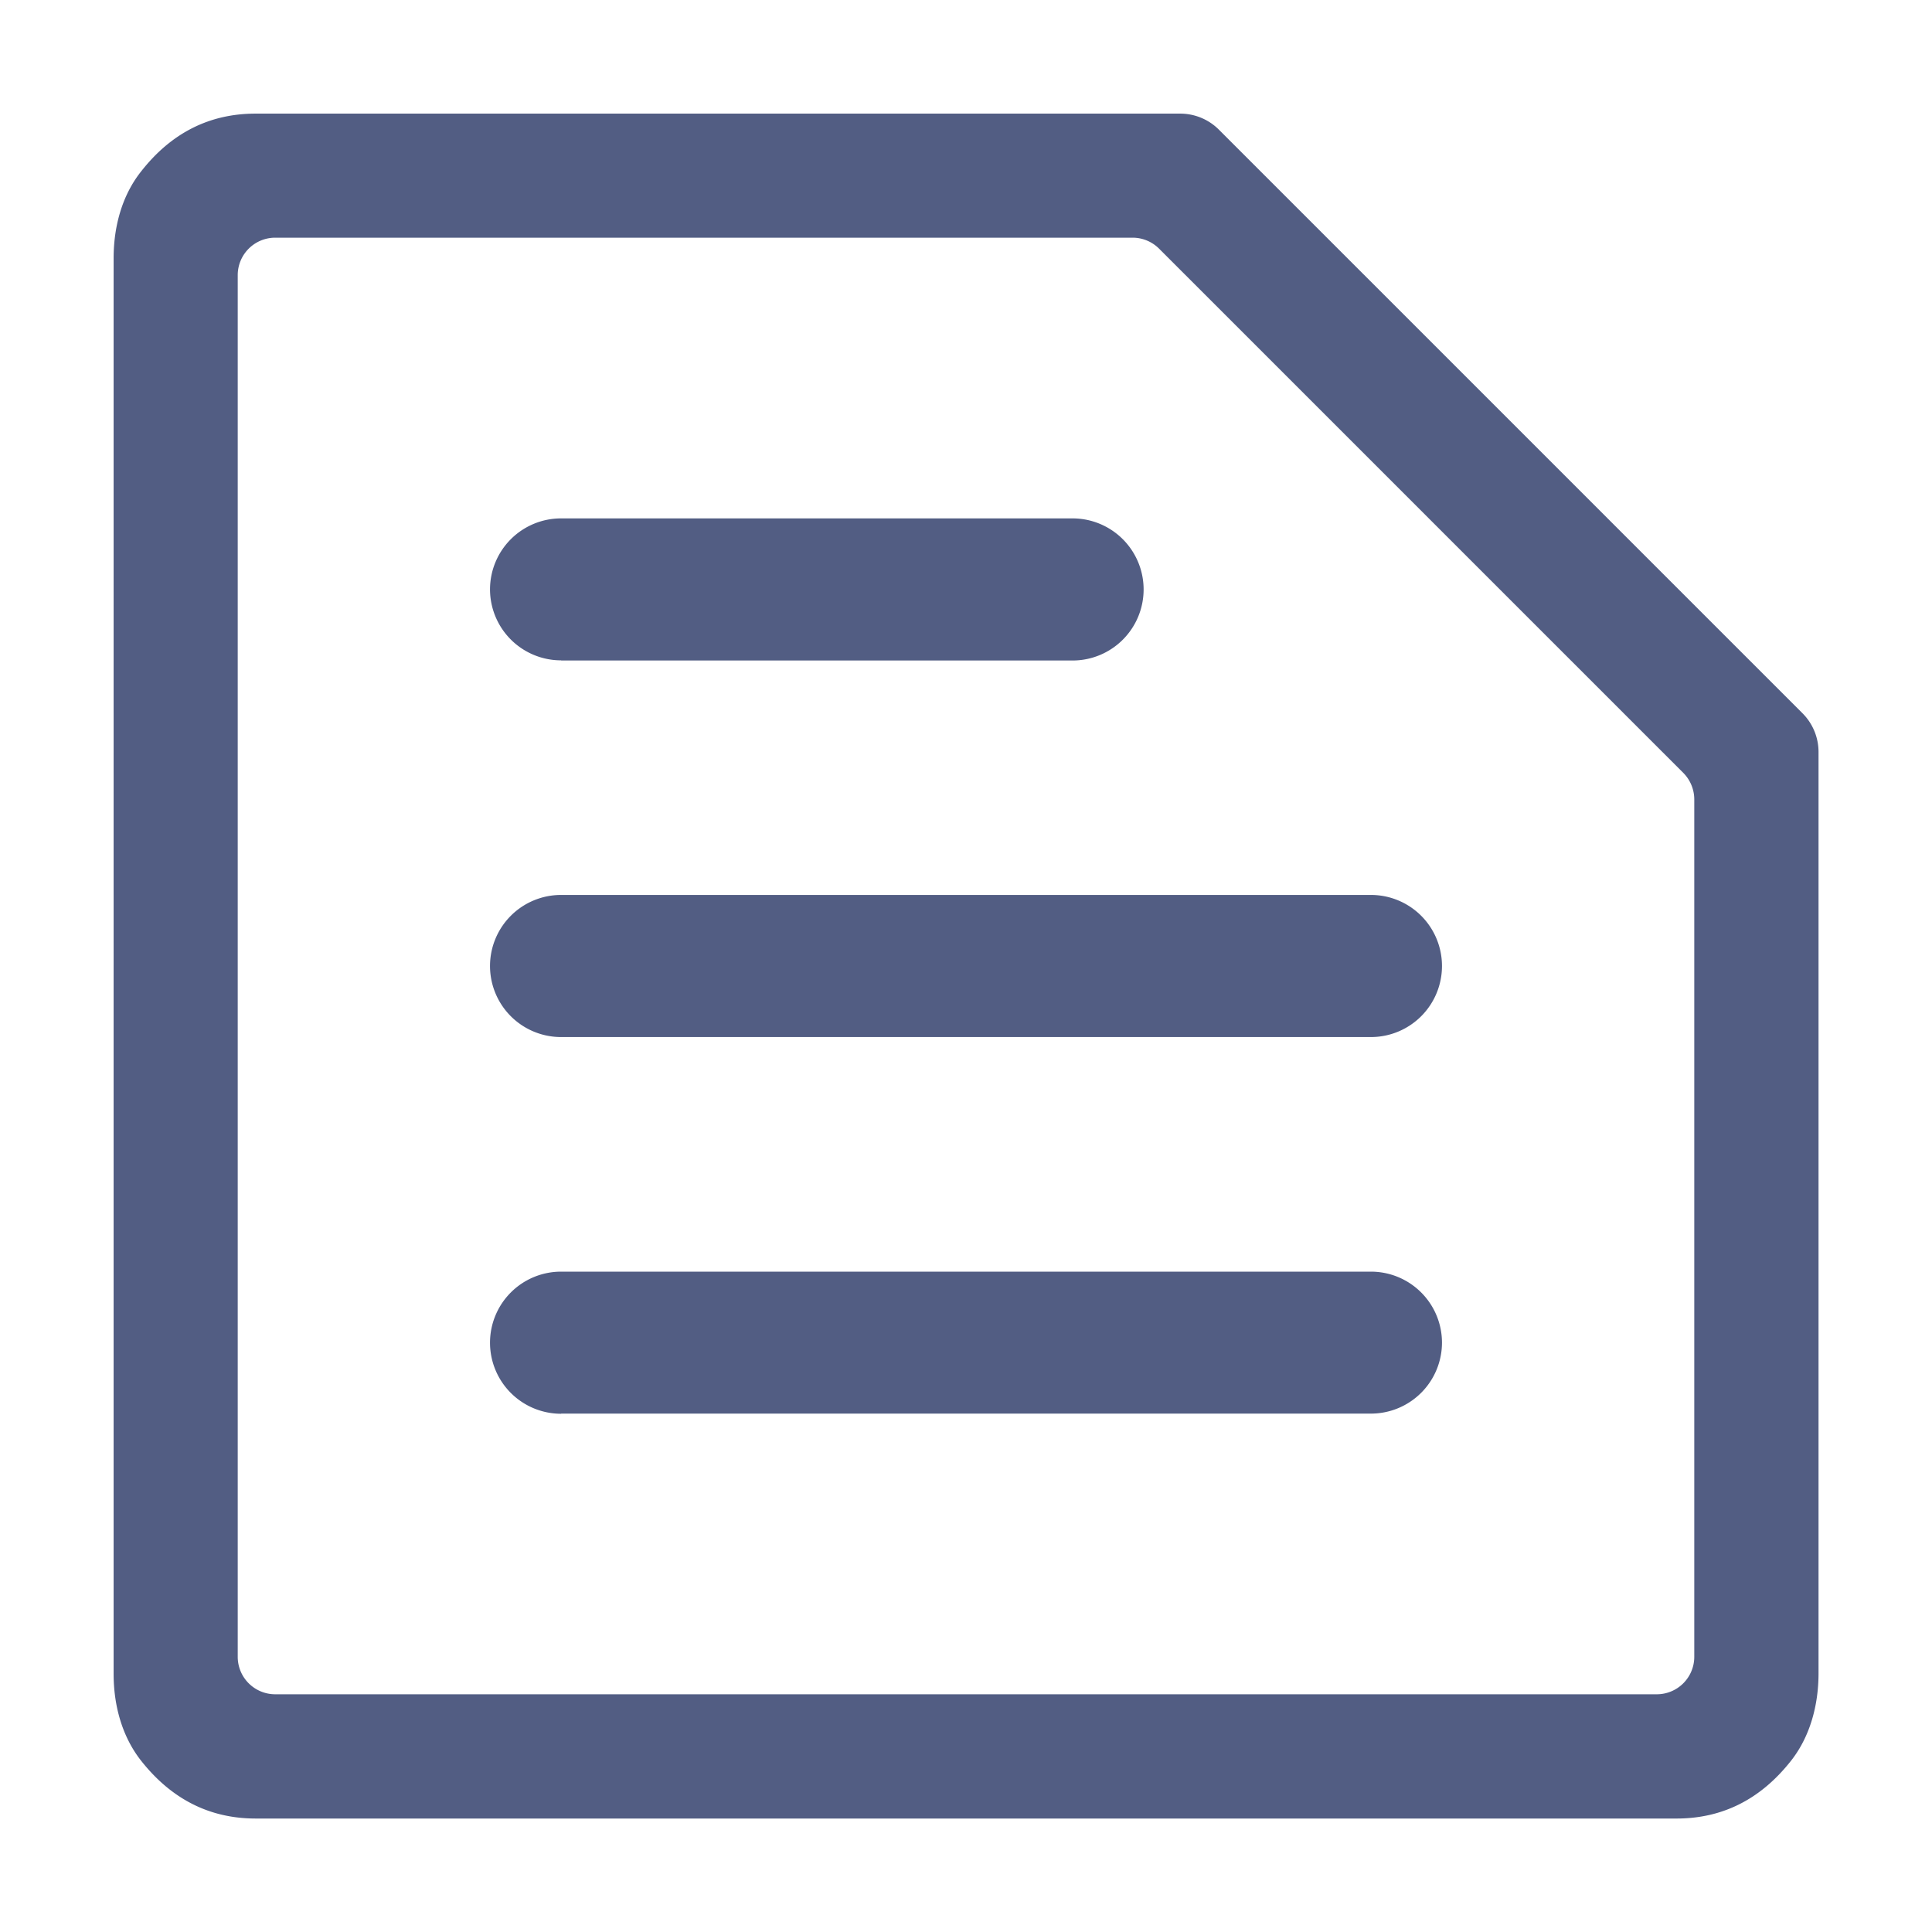 <?xml version="1.0" encoding="UTF-8"?> <svg xmlns="http://www.w3.org/2000/svg" id="Слой_1" data-name="Слой 1" viewBox="0 0 512 512"><defs><style> .cls-1 { fill: #525d83; } </style></defs><path class="cls-1" d="M73,449H439a9.93,9.93,0,0,0,10-9.9h0V211.86a10,10,0,0,0-2.87-7l-139-139a9.92,9.92,0,0,0-7-2.87H73a9.93,9.93,0,0,0-10,9.9V439a9.93,9.93,0,0,0,9.9,10H73Zm-5.24,32.93q-18.28,0-30.38-15.34c-5.11-6.5-7.27-14.78-7.27-23V68.44c0-8.27,2.16-16.55,7.28-23q12-15.33,30.37-15.33h245A14.52,14.52,0,0,1,323,34.34L477.66,189a14.53,14.53,0,0,1,4.27,10.28V443.43c0,8.32-2.17,16.71-7.33,23.24q-12.06,15.27-30.32,15.26Zm81-107.31H363.32a18.83,18.83,0,0,0,18.82-18.83h0A18.83,18.83,0,0,0,363.32,337H148.68a18.83,18.83,0,0,0-18.82,18.83h0a18.83,18.83,0,0,0,18.82,18.83Zm0-99.79H363.32A18.83,18.83,0,0,0,382.14,256h0a18.83,18.83,0,0,0-18.82-18.83H148.68A18.83,18.83,0,0,0,129.86,256h0a18.83,18.83,0,0,0,18.82,18.83Zm0-99.79H284.24a18.83,18.83,0,0,0,18.83-18.83h0a18.83,18.83,0,0,0-18.83-18.83H148.68a18.83,18.83,0,0,0-18.82,18.83h0A18.83,18.83,0,0,0,148.68,175Z"></path></svg> 